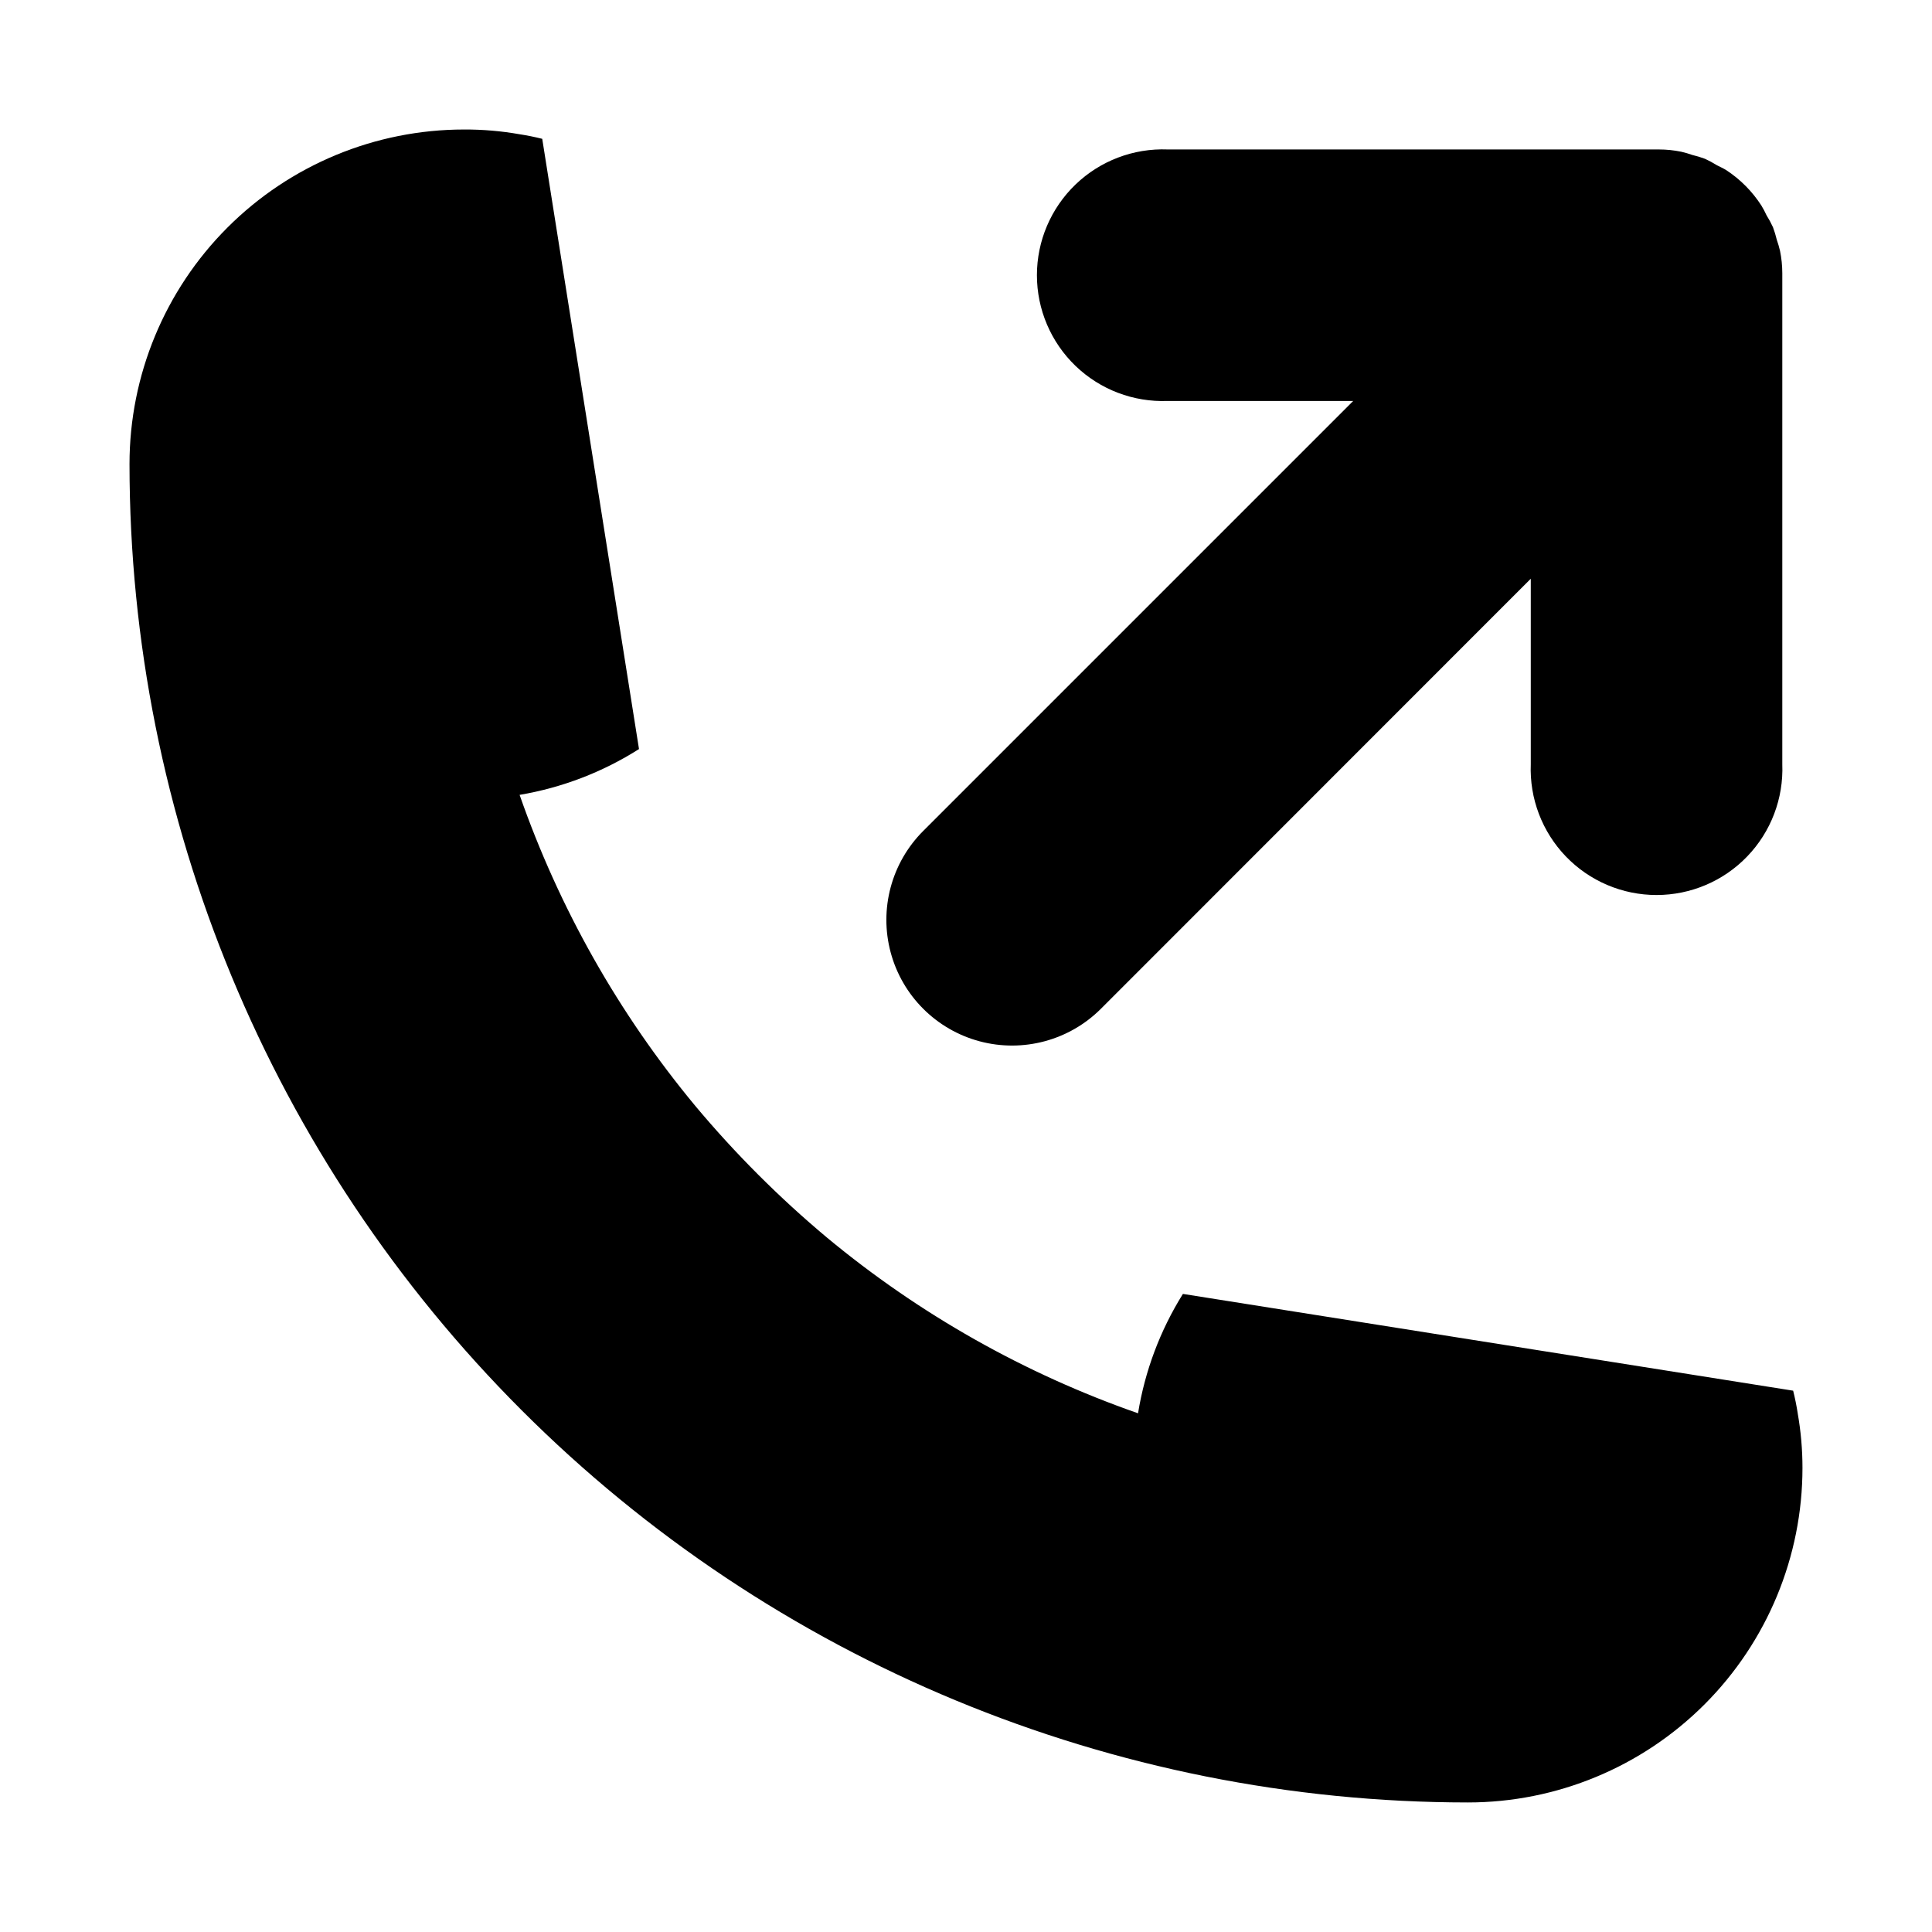<?xml version="1.0" encoding="UTF-8"?>
<!-- Uploaded to: SVG Repo, www.svgrepo.com, Generator: SVG Repo Mixer Tools -->
<svg fill="#000000" width="800px" height="800px" version="1.1" viewBox="144 144 512 512" xmlns="http://www.w3.org/2000/svg">
 <g>
  <path d="m266.99 178.32c4.934-0.02 9.855 0.402 14.711 1.258 1.965 0.301 3.981 0.707 5.996 1.211l25.645 161.72c-9.633 6.113-20.391 10.242-31.641 12.141 10.48 30.031 26.246 57.945 46.555 82.422 10.582 12.648 22.266 24.332 34.914 34.914 24.477 20.309 52.391 36.074 82.422 46.551 1.82-11.23 5.863-21.984 11.891-31.637l161.72 25.645c0.504 2.016 0.906 4.031 1.211 5.996l-0.004-0.004c0.84 4.777 1.262 9.613 1.262 14.461 0 23.516-9.344 46.07-25.973 62.699s-39.184 25.973-62.699 25.973c-94.055-0.043-184.25-37.422-250.75-103.93-66.508-66.508-103.89-156.7-103.93-250.75 0-23.516 9.34-46.07 25.969-62.699 16.629-16.629 39.184-25.969 62.699-25.969z"/>
  <path d="m453.45 183.61h130.18c1.996 0 3.988 0.203 5.945 0.605 0.988 0.23 1.965 0.516 2.922 0.855 1.129 0.266 2.238 0.602 3.324 1.008 1.094 0.5 2.156 1.074 3.176 1.711 0.855 0.453 1.715 0.805 2.57 1.359 3.688 2.434 6.828 5.609 9.219 9.324 0.504 0.828 0.957 1.688 1.359 2.566 0.641 1.02 1.211 2.082 1.715 3.176 0.402 1.086 0.738 2.195 1.008 3.324 0.336 0.957 0.621 1.934 0.855 2.922 0.398 1.957 0.602 3.949 0.605 5.945v0.555 129.58c0.352 9.066-3.004 17.883-9.293 24.418-6.285 6.539-14.965 10.23-24.035 10.23-9.07 0-17.75-3.691-24.039-10.23-6.285-6.535-9.641-15.352-9.289-24.418v-49.172l-113.91 113.96c-8.414 8.414-20.68 11.699-32.176 8.621-11.492-3.082-20.473-12.059-23.551-23.555-3.082-11.496 0.207-23.758 8.621-32.176l113.96-113.96h-49.172c-9.062 0.352-17.879-3-24.418-9.289-6.535-6.289-10.23-14.969-10.23-24.039s3.695-17.746 10.23-24.035c6.539-6.289 15.355-9.641 24.418-9.289z"/>
 </g>
</svg>